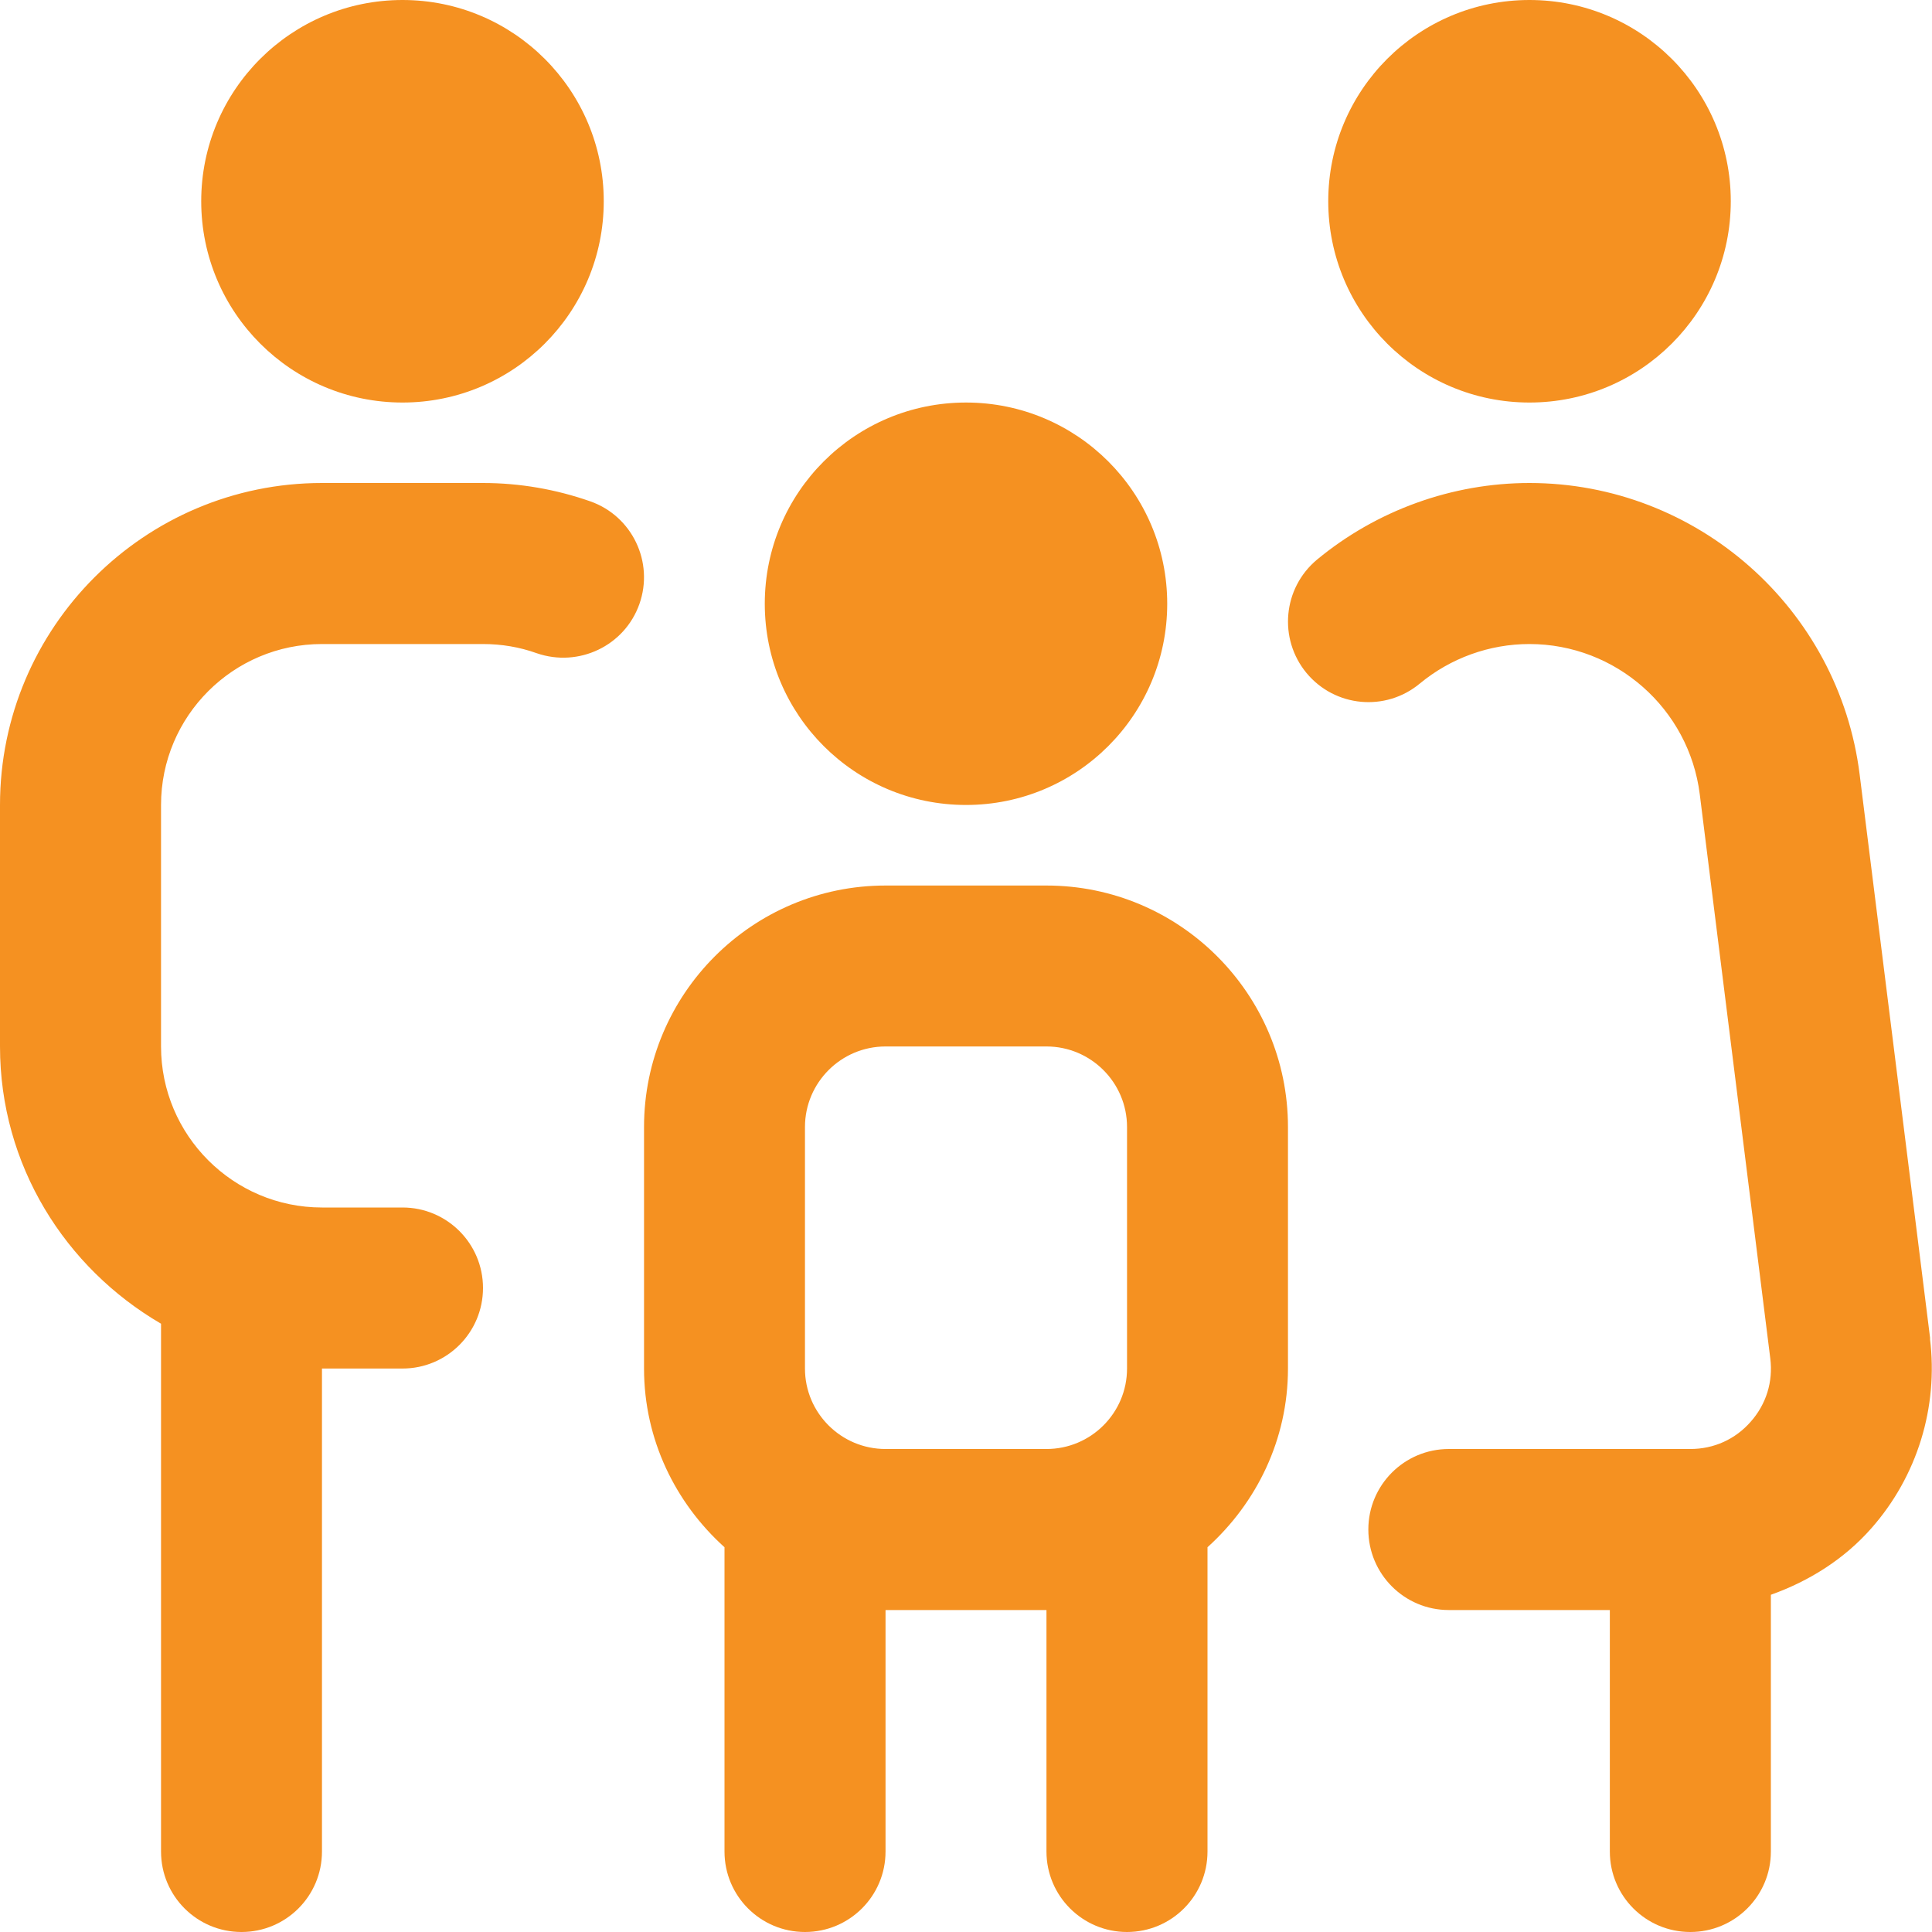 <svg width="20" height="20" viewBox="0 0 20 20" fill="none" xmlns="http://www.w3.org/2000/svg">
<g clip-path="url(#clip0_30_2755)">
<path d="M13.75 2.083C13.75 0.932 14.682 0 15.833 0C16.984 0 17.917 0.932 17.917 2.083C17.917 3.234 16.984 4.167 15.833 4.167C14.682 4.167 13.75 3.234 13.75 2.083ZM19.981 13.857L19.251 8.017C19.036 6.298 17.567 5 15.833 5C15.033 5 14.252 5.282 13.634 5.793C13.28 6.088 13.232 6.612 13.525 6.967C13.82 7.322 14.344 7.37 14.698 7.076C15.017 6.812 15.419 6.667 15.832 6.667C16.727 6.667 17.485 7.336 17.596 8.223L18.326 14.063C18.356 14.304 18.284 14.536 18.123 14.718C17.963 14.9 17.742 15 17.498 15H14.998C14.538 15 14.165 15.373 14.165 15.833C14.165 16.294 14.538 16.667 14.998 16.667H16.665V19.167C16.665 19.628 17.038 20 17.498 20C17.958 20 18.332 19.628 18.332 19.167V16.509C18.727 16.368 19.089 16.142 19.372 15.821C19.847 15.283 20.067 14.568 19.979 13.857H19.981ZM4.167 4.167C5.317 4.167 6.25 3.234 6.25 2.083C6.25 0.932 5.317 0 4.167 0C3.016 0 2.083 0.932 2.083 2.083C2.083 3.234 3.016 4.167 4.167 4.167ZM6.111 5.19C5.754 5.065 5.38 5 5 5H3.333C1.495 5 0 6.495 0 8.333V10.833C0 12.062 0.675 13.125 1.667 13.703V19.167C1.667 19.628 2.04 20 2.5 20C2.96 20 3.333 19.628 3.333 19.167V14.167H4.167C4.627 14.167 5 13.794 5 13.333C5 12.873 4.627 12.5 4.167 12.5H3.333C2.414 12.5 1.667 11.752 1.667 10.833V8.333C1.667 7.414 2.414 6.667 3.333 6.667H5C5.191 6.667 5.378 6.698 5.556 6.762C5.991 6.912 6.466 6.686 6.619 6.253C6.772 5.819 6.545 5.343 6.111 5.19ZM10 8.333C11.151 8.333 12.083 7.401 12.083 6.25C12.083 5.099 11.151 4.167 10 4.167C8.849 4.167 7.917 5.099 7.917 6.25C7.917 7.401 8.849 8.333 10 8.333ZM13.333 11.667V14.167C13.333 14.902 13.008 15.558 12.5 16.017V19.167C12.5 19.628 12.127 20 11.667 20C11.207 20 10.833 19.628 10.833 19.167V16.667H9.167V19.167C9.167 19.628 8.793 20 8.333 20C7.873 20 7.5 19.628 7.5 19.167V16.017C6.992 15.559 6.667 14.902 6.667 14.167V11.667C6.667 10.288 7.788 9.167 9.167 9.167H10.833C12.212 9.167 13.333 10.288 13.333 11.667ZM10.833 15C11.293 15 11.667 14.627 11.667 14.167V11.667C11.667 11.207 11.293 10.833 10.833 10.833H9.167C8.707 10.833 8.333 11.207 8.333 11.667V14.167C8.333 14.627 8.707 15 9.167 15H10.833Z" fill="#F59121"/>
</g>
<defs>
<clipPath id="clip0_30_2755">
<rect width="20" height="20" fill="white"/>
</clipPath>
</defs>
</svg>
